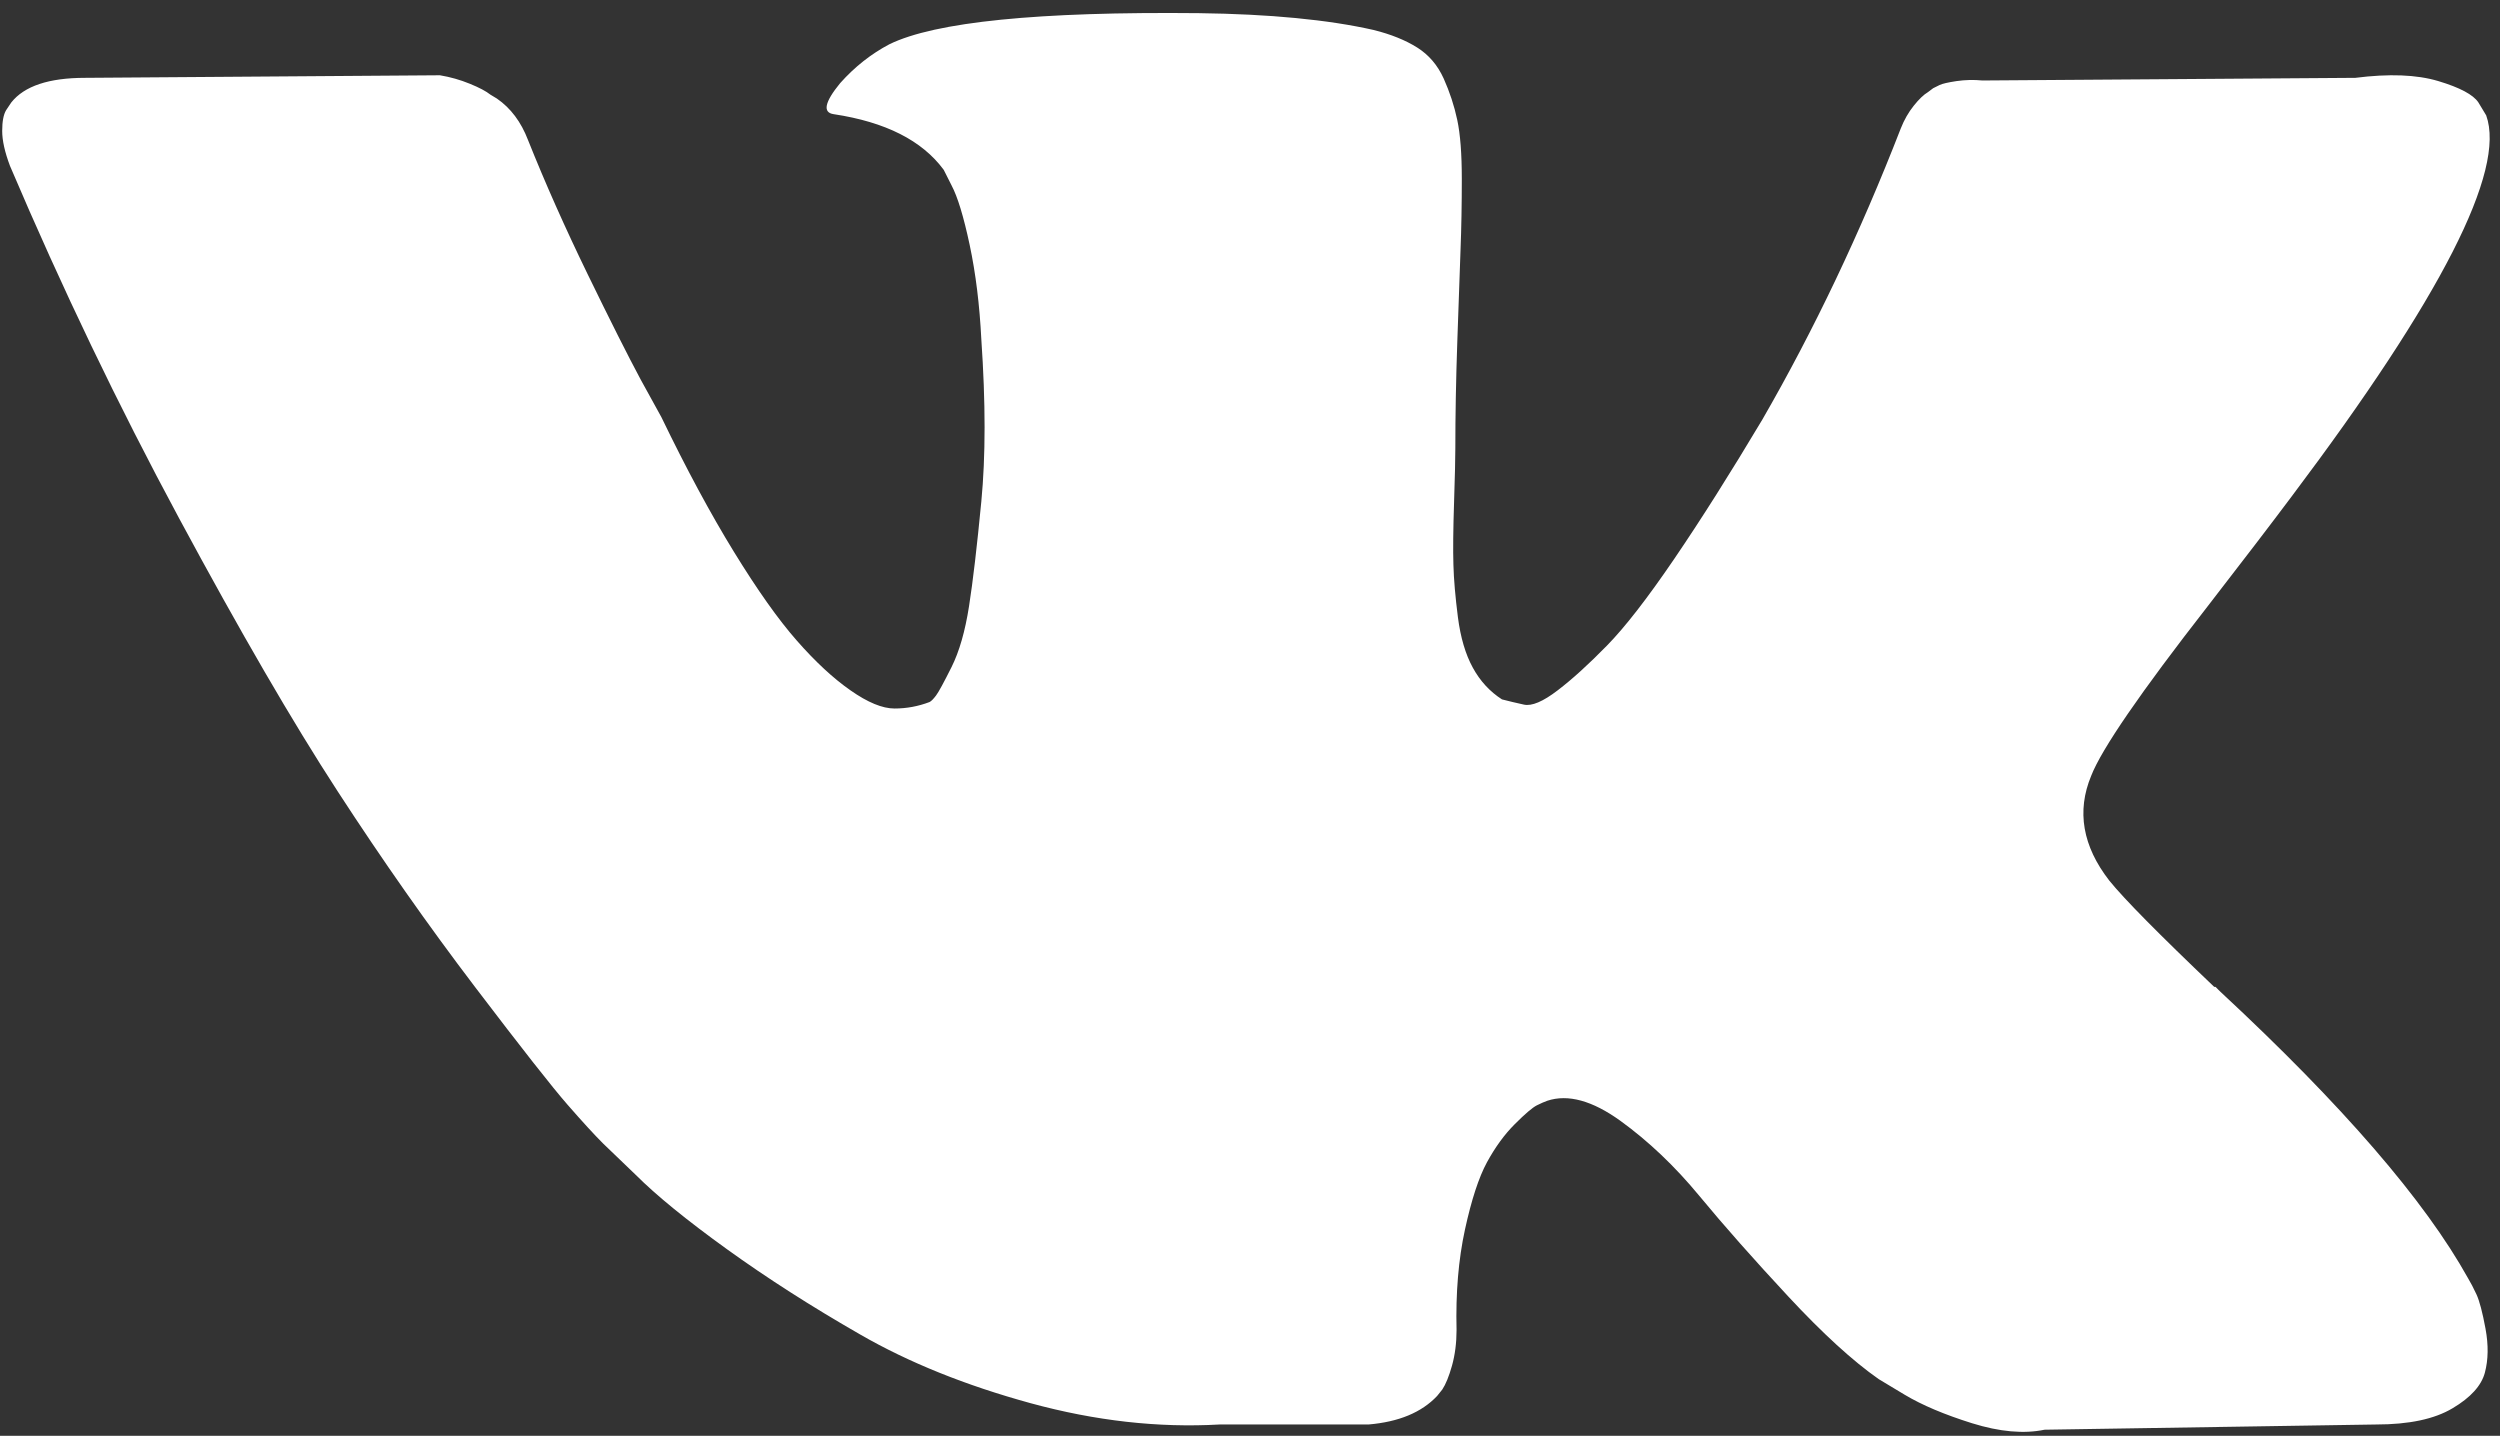 <?xml version="1.0" encoding="UTF-8"?> <svg xmlns="http://www.w3.org/2000/svg" width="148" height="85" viewBox="0 0 148 85" fill="none"><rect x="0" y="0" width="148" height="85" fill="#333333" stroke="none"/> <path d="M146.607 76.628C146.428 76.245 146.262 75.924 146.107 75.669C143.55 71.069 138.67 65.421 131.464 58.727L131.309 58.575L131.233 58.496L131.157 58.422H131.081C127.809 55.304 125.739 53.209 124.872 52.133C123.287 50.093 122.929 48.022 123.798 45.928C124.415 44.344 126.714 40.997 130.7 35.884C132.795 33.178 134.455 31.007 135.683 29.367C144.525 17.614 148.357 10.104 147.183 6.831L146.721 6.065C146.414 5.603 145.621 5.182 144.344 4.799C143.066 4.416 141.431 4.355 139.439 4.608L117.358 4.765C116.848 4.714 116.337 4.727 115.824 4.801C115.313 4.879 114.981 4.956 114.826 5.032C114.672 5.11 114.546 5.173 114.443 5.222L114.136 5.453C113.881 5.605 113.601 5.874 113.294 6.259C112.987 6.643 112.729 7.088 112.527 7.601C110.125 13.785 107.392 19.534 104.324 24.85C102.433 28.018 100.694 30.767 99.112 33.09C97.528 35.418 96.199 37.13 95.126 38.225C94.052 39.323 93.08 40.208 92.213 40.869C91.344 41.536 90.678 41.814 90.221 41.714C89.759 41.613 89.325 41.51 88.917 41.404C88.202 40.945 87.624 40.32 87.191 39.527C86.757 38.736 86.463 37.739 86.308 36.538C86.156 35.337 86.064 34.302 86.042 33.433C86.015 32.564 86.028 31.338 86.08 29.754C86.132 28.17 86.156 27.099 86.156 26.535C86.156 24.595 86.194 22.486 86.273 20.21C86.349 17.936 86.414 16.135 86.463 14.806C86.515 13.48 86.539 12.073 86.539 10.59C86.539 9.111 86.45 7.946 86.27 7.102C86.091 6.259 85.822 5.444 85.466 4.649C85.108 3.858 84.583 3.244 83.893 2.811C83.203 2.377 82.347 2.032 81.325 1.776C78.614 1.163 75.165 0.833 70.975 0.779C61.468 0.681 55.359 1.295 52.65 2.621C51.577 3.186 50.605 3.95 49.737 4.922C48.816 6.047 48.689 6.663 49.354 6.759C52.422 7.221 54.593 8.321 55.87 10.057L56.332 10.975C56.688 11.643 57.047 12.817 57.405 14.502C57.764 16.189 57.992 18.053 58.095 20.098C58.351 23.828 58.351 27.021 58.095 29.68C57.84 32.34 57.598 34.408 57.367 35.886C57.136 37.369 56.791 38.568 56.332 39.489C55.87 40.412 55.566 40.974 55.411 41.178C55.256 41.382 55.131 41.51 55.028 41.561C54.362 41.814 53.674 41.944 52.957 41.944C52.24 41.944 51.373 41.586 50.349 40.869C49.327 40.157 48.265 39.171 47.167 37.918C46.067 36.668 44.83 34.916 43.448 32.667C42.067 30.42 40.636 27.763 39.154 24.696L37.929 22.471C37.162 21.041 36.114 18.958 34.785 16.225C33.456 13.491 32.28 10.848 31.258 8.289C30.848 7.218 30.236 6.401 29.418 5.836L29.035 5.605C28.78 5.401 28.37 5.184 27.807 4.956C27.243 4.725 26.658 4.559 26.044 4.456L5.037 4.608C2.89 4.608 1.434 5.097 0.667 6.067L0.36 6.526C0.206 6.784 0.13 7.194 0.13 7.754C0.13 8.318 0.284 9.006 0.591 9.822C3.659 17.029 6.993 23.979 10.596 30.671C14.201 37.367 17.33 42.76 19.989 46.846C22.647 50.937 25.356 54.793 28.116 58.422C30.877 62.052 32.703 64.375 33.597 65.397C34.491 66.421 35.193 67.187 35.706 67.698L37.622 69.539C38.847 70.765 40.651 72.234 43.026 73.946C45.404 75.66 48.034 77.345 50.923 79.002C53.809 80.665 57.172 82.016 61.004 83.067C64.838 84.115 68.569 84.536 72.196 84.33H81.014C82.804 84.178 84.157 83.618 85.076 82.643L85.383 82.26C85.587 81.955 85.78 81.48 85.959 80.844C86.136 80.206 86.228 79.502 86.228 78.736C86.174 76.538 86.342 74.555 86.725 72.794C87.109 71.031 87.543 69.703 88.029 68.806C88.516 67.915 89.062 67.16 89.679 66.546C90.293 65.932 90.725 65.565 90.983 65.435C91.238 65.309 91.444 65.22 91.597 65.166C92.822 64.758 94.265 65.155 95.928 66.353C97.588 67.556 99.148 69.035 100.604 70.8C102.061 72.564 103.811 74.542 105.857 76.742C107.9 78.94 109.688 80.573 111.223 81.646L112.758 82.569C113.78 83.181 115.109 83.743 116.745 84.256C118.38 84.765 119.812 84.895 121.038 84.639L140.664 84.33C142.607 84.33 144.115 84.012 145.188 83.371C146.262 82.737 146.9 82.029 147.104 81.263C147.308 80.497 147.322 79.632 147.142 78.657C146.963 77.687 146.784 77.011 146.607 76.628Z" fill="white"></path> </svg> 